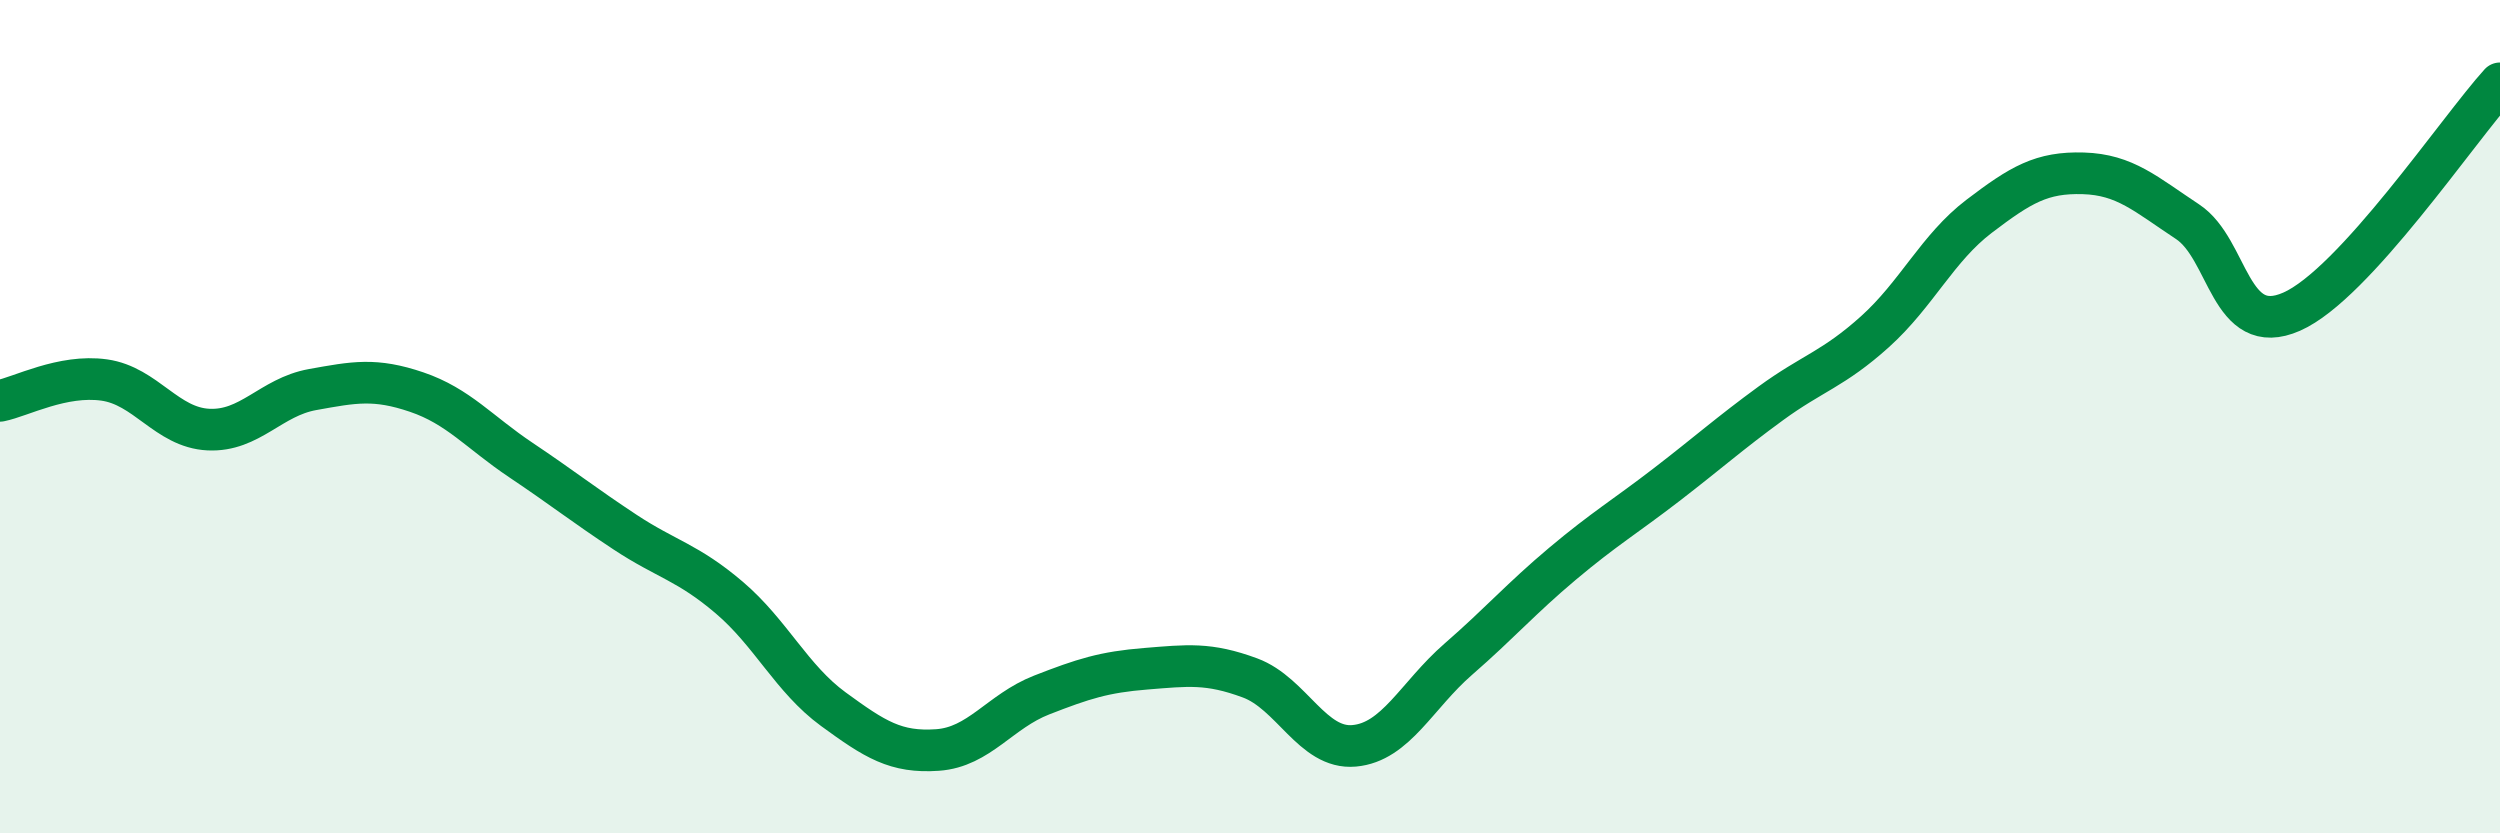 
    <svg width="60" height="20" viewBox="0 0 60 20" xmlns="http://www.w3.org/2000/svg">
      <path
        d="M 0,9.62 C 0.5,9.52 1.5,8.98 2.5,9.12 C 3.5,9.26 4,10.26 5,10.31 C 6,10.36 6.5,9.53 7.5,9.35 C 8.5,9.17 9,9.07 10,9.41 C 11,9.75 11.5,10.37 12.5,11.04 C 13.5,11.71 14,12.11 15,12.77 C 16,13.43 16.5,13.49 17.5,14.34 C 18.5,15.19 19,16.29 20,17.02 C 21,17.75 21.5,18.07 22.5,18 C 23.5,17.93 24,17.07 25,16.68 C 26,16.29 26.5,16.13 27.5,16.05 C 28.5,15.97 29,15.9 30,16.27 C 31,16.64 31.5,17.99 32.5,17.9 C 33.5,17.81 34,16.69 35,15.82 C 36,14.95 36.5,14.37 37.5,13.53 C 38.5,12.69 39,12.4 40,11.63 C 41,10.86 41.5,10.41 42.5,9.68 C 43.5,8.95 44,8.86 45,7.96 C 46,7.06 46.5,5.95 47.5,5.19 C 48.5,4.43 49,4.13 50,4.16 C 51,4.19 51.5,4.66 52.5,5.32 C 53.5,5.98 53.5,8.14 55,7.48 C 56.5,6.82 59,3.1 60,2L60 20L0 20Z"
        fill="#008740"
        opacity="0.1"
        stroke-linecap="round"
        stroke-linejoin="round"
      />
      <path
        d="M 0,9.62 C 0.5,9.52 1.5,8.98 2.5,9.12 C 3.5,9.26 4,10.26 5,10.31 C 6,10.36 6.5,9.53 7.5,9.35 C 8.5,9.17 9,9.07 10,9.41 C 11,9.75 11.5,10.37 12.5,11.04 C 13.5,11.71 14,12.11 15,12.77 C 16,13.43 16.5,13.49 17.5,14.34 C 18.5,15.19 19,16.29 20,17.02 C 21,17.75 21.5,18.07 22.5,18 C 23.5,17.93 24,17.07 25,16.68 C 26,16.29 26.5,16.13 27.5,16.05 C 28.5,15.97 29,15.9 30,16.27 C 31,16.64 31.5,17.99 32.5,17.9 C 33.5,17.81 34,16.69 35,15.82 C 36,14.95 36.5,14.37 37.5,13.53 C 38.5,12.69 39,12.4 40,11.63 C 41,10.86 41.5,10.41 42.5,9.68 C 43.5,8.95 44,8.86 45,7.96 C 46,7.06 46.5,5.95 47.5,5.19 C 48.5,4.43 49,4.13 50,4.16 C 51,4.19 51.5,4.66 52.5,5.32 C 53.5,5.98 53.5,8.14 55,7.48 C 56.5,6.82 59,3.1 60,2"
        stroke="#008740"
        stroke-width="1"
        fill="none"
        stroke-linecap="round"
        stroke-linejoin="round"
      />
    </svg>
  